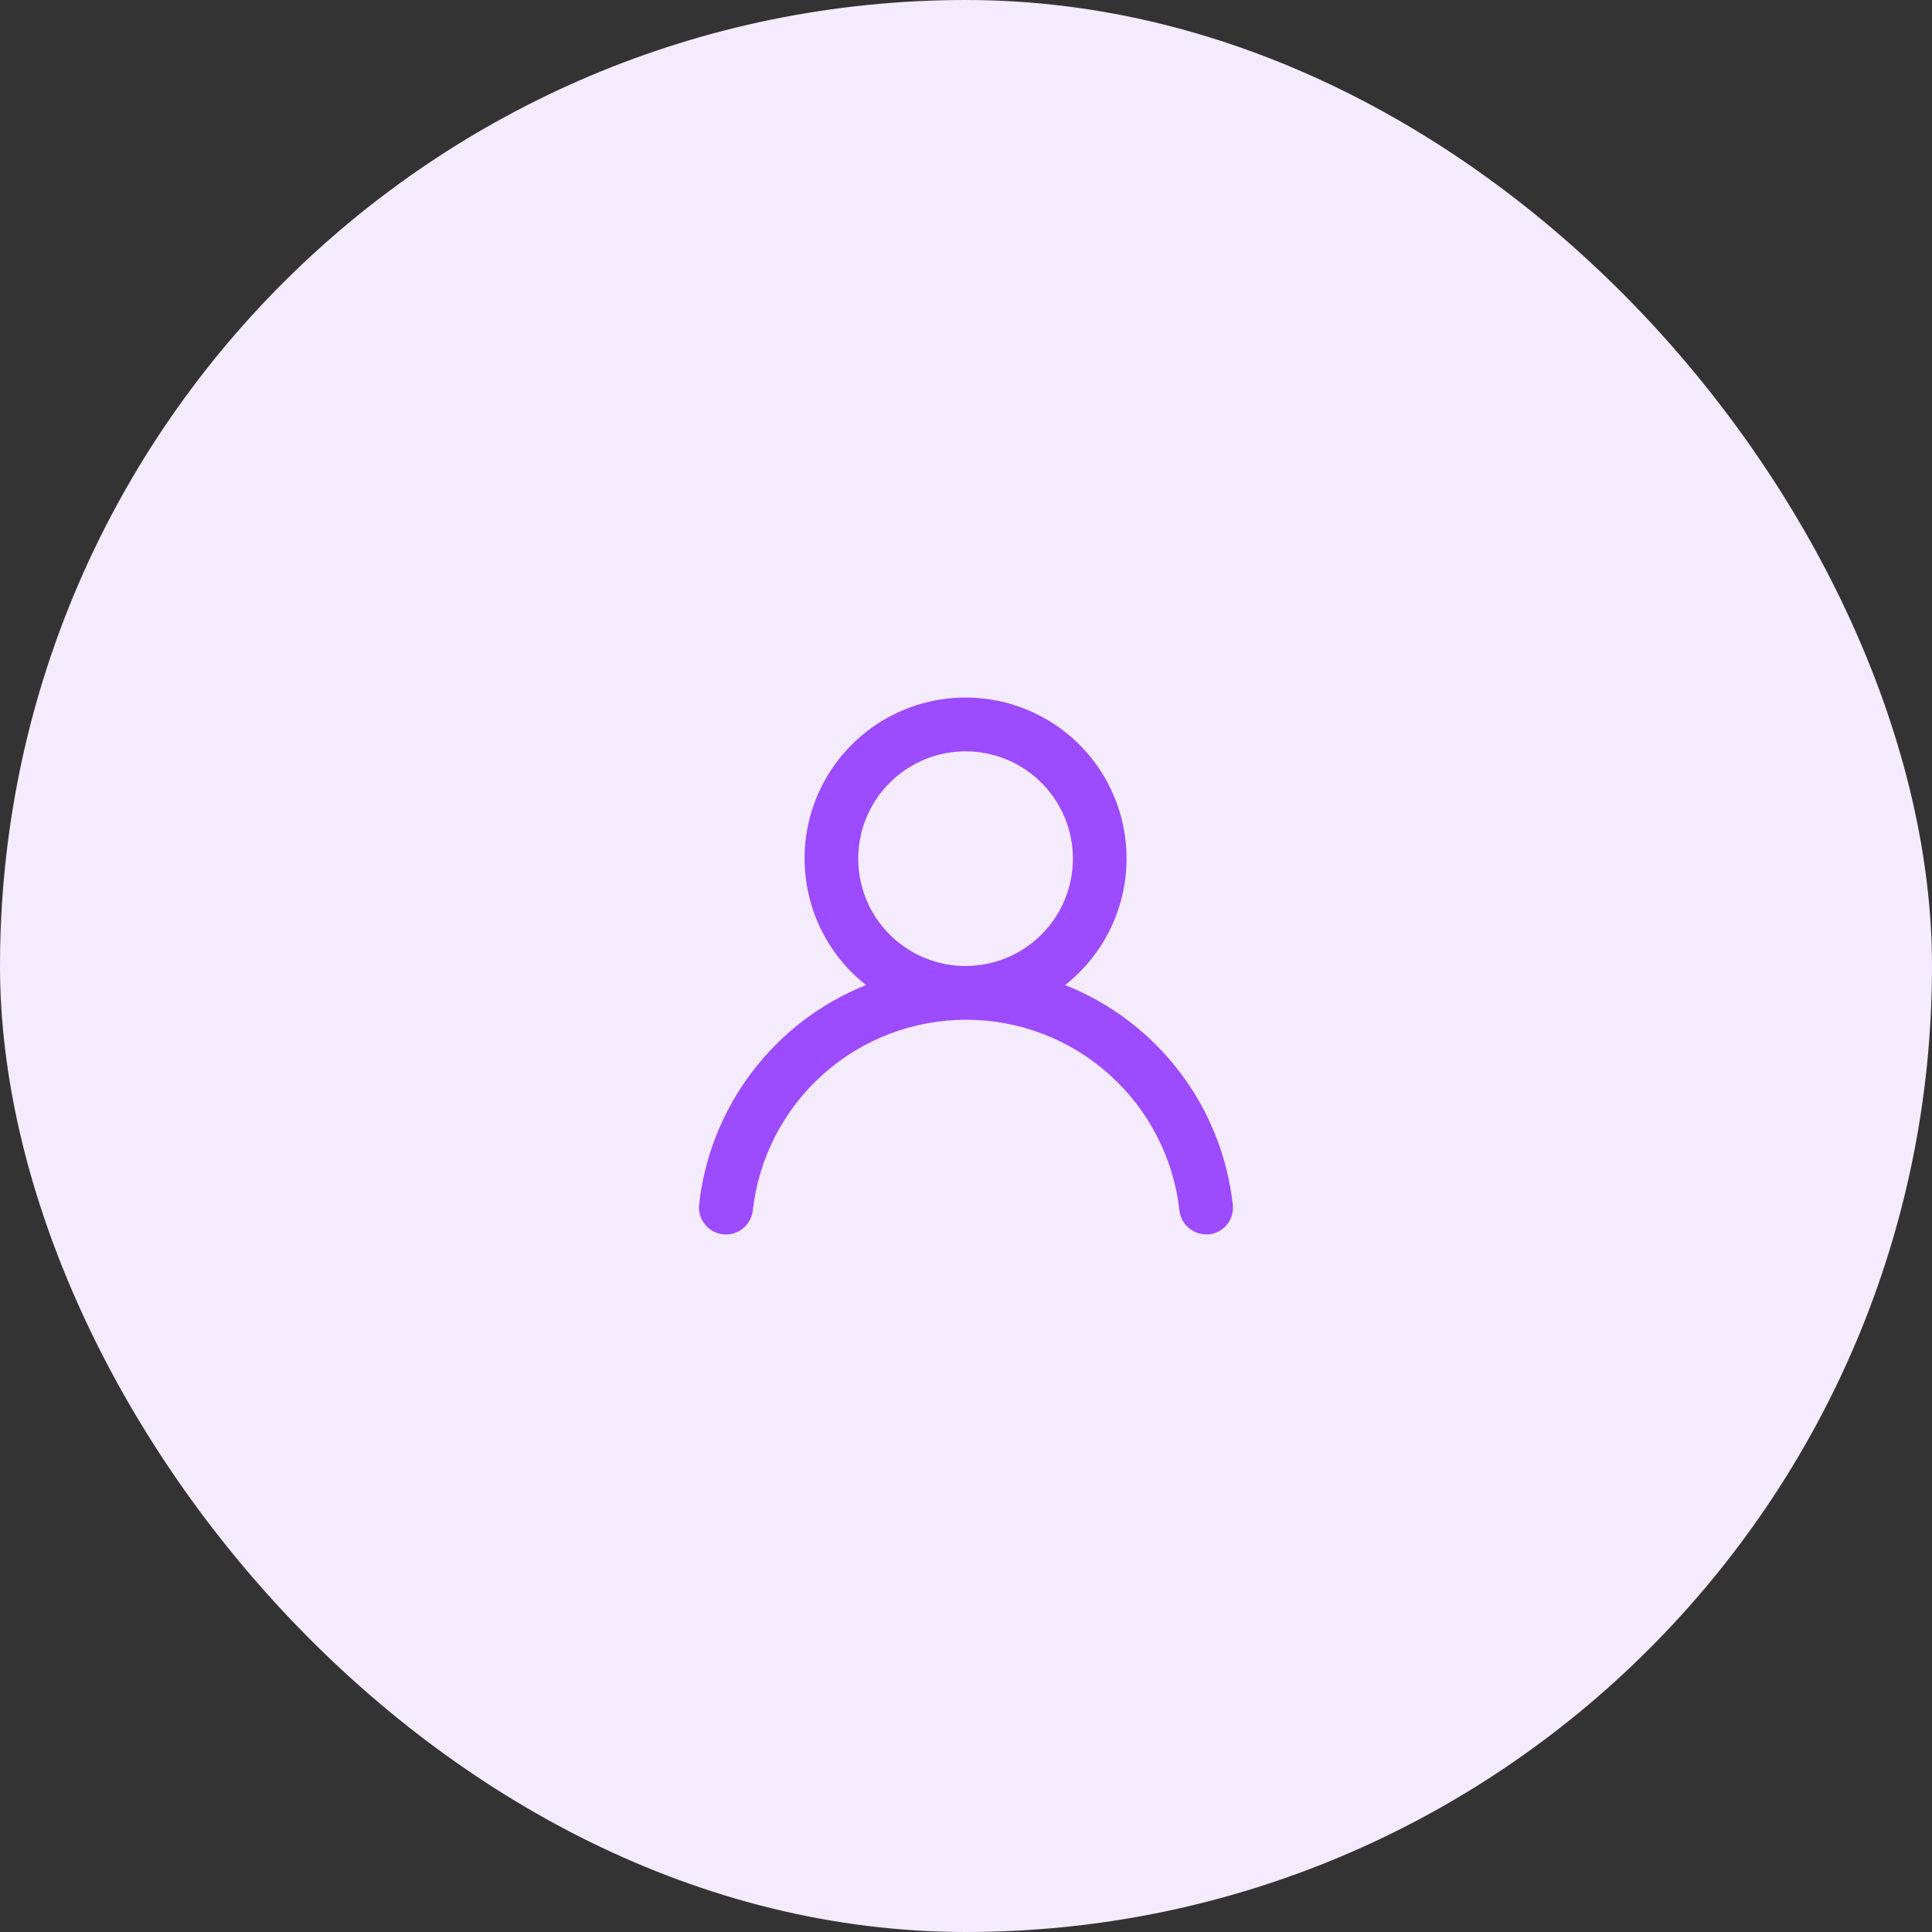 <svg width="48" height="48" viewBox="0 0 48 48" fill="none" xmlns="http://www.w3.org/2000/svg">
<rect x="0" y="0" width="48" height="48" fill="#333333" stroke="none"/>
<rect width="48" height="48" rx="24" fill="#F4EBFF"/>
<path d="M26.463 24.473C27.116 23.959 27.593 23.254 27.827 22.456C28.062 21.658 28.041 20.807 27.769 20.021C27.497 19.235 26.987 18.553 26.309 18.071C25.632 17.589 24.821 17.33 23.989 17.33C23.158 17.33 22.347 17.589 21.669 18.071C20.992 18.553 20.482 19.235 20.209 20.021C19.937 20.807 19.917 21.658 20.151 22.456C20.385 23.254 20.862 23.959 21.516 24.473C20.396 24.922 19.419 25.666 18.689 26.627C17.958 27.587 17.502 28.727 17.369 29.927C17.36 30.014 17.367 30.103 17.392 30.187C17.416 30.272 17.458 30.351 17.513 30.419C17.624 30.558 17.786 30.647 17.963 30.667C18.139 30.686 18.317 30.634 18.456 30.523C18.594 30.412 18.683 30.25 18.703 30.073C18.849 28.77 19.47 27.567 20.448 26.692C21.426 25.818 22.691 25.335 24.003 25.335C25.314 25.335 26.579 25.818 27.557 26.692C28.535 27.567 29.156 28.77 29.303 30.073C29.321 30.237 29.399 30.388 29.522 30.498C29.645 30.608 29.804 30.668 29.969 30.667H30.043C30.217 30.646 30.377 30.558 30.487 30.421C30.597 30.283 30.648 30.108 30.629 29.933C30.496 28.731 30.037 27.587 29.303 26.625C28.569 25.663 27.587 24.92 26.463 24.473ZM23.989 24C23.462 24 22.946 23.843 22.508 23.55C22.069 23.258 21.727 22.841 21.526 22.354C21.324 21.866 21.271 21.33 21.374 20.813C21.477 20.296 21.731 19.821 22.104 19.448C22.477 19.075 22.952 18.821 23.469 18.718C23.986 18.615 24.523 18.668 25.01 18.87C25.497 19.071 25.913 19.413 26.206 19.852C26.5 20.29 26.656 20.806 26.656 21.333C26.656 22.041 26.375 22.719 25.875 23.219C25.375 23.719 24.697 24 23.989 24Z" fill="#9C4BFF"/>
</svg>
